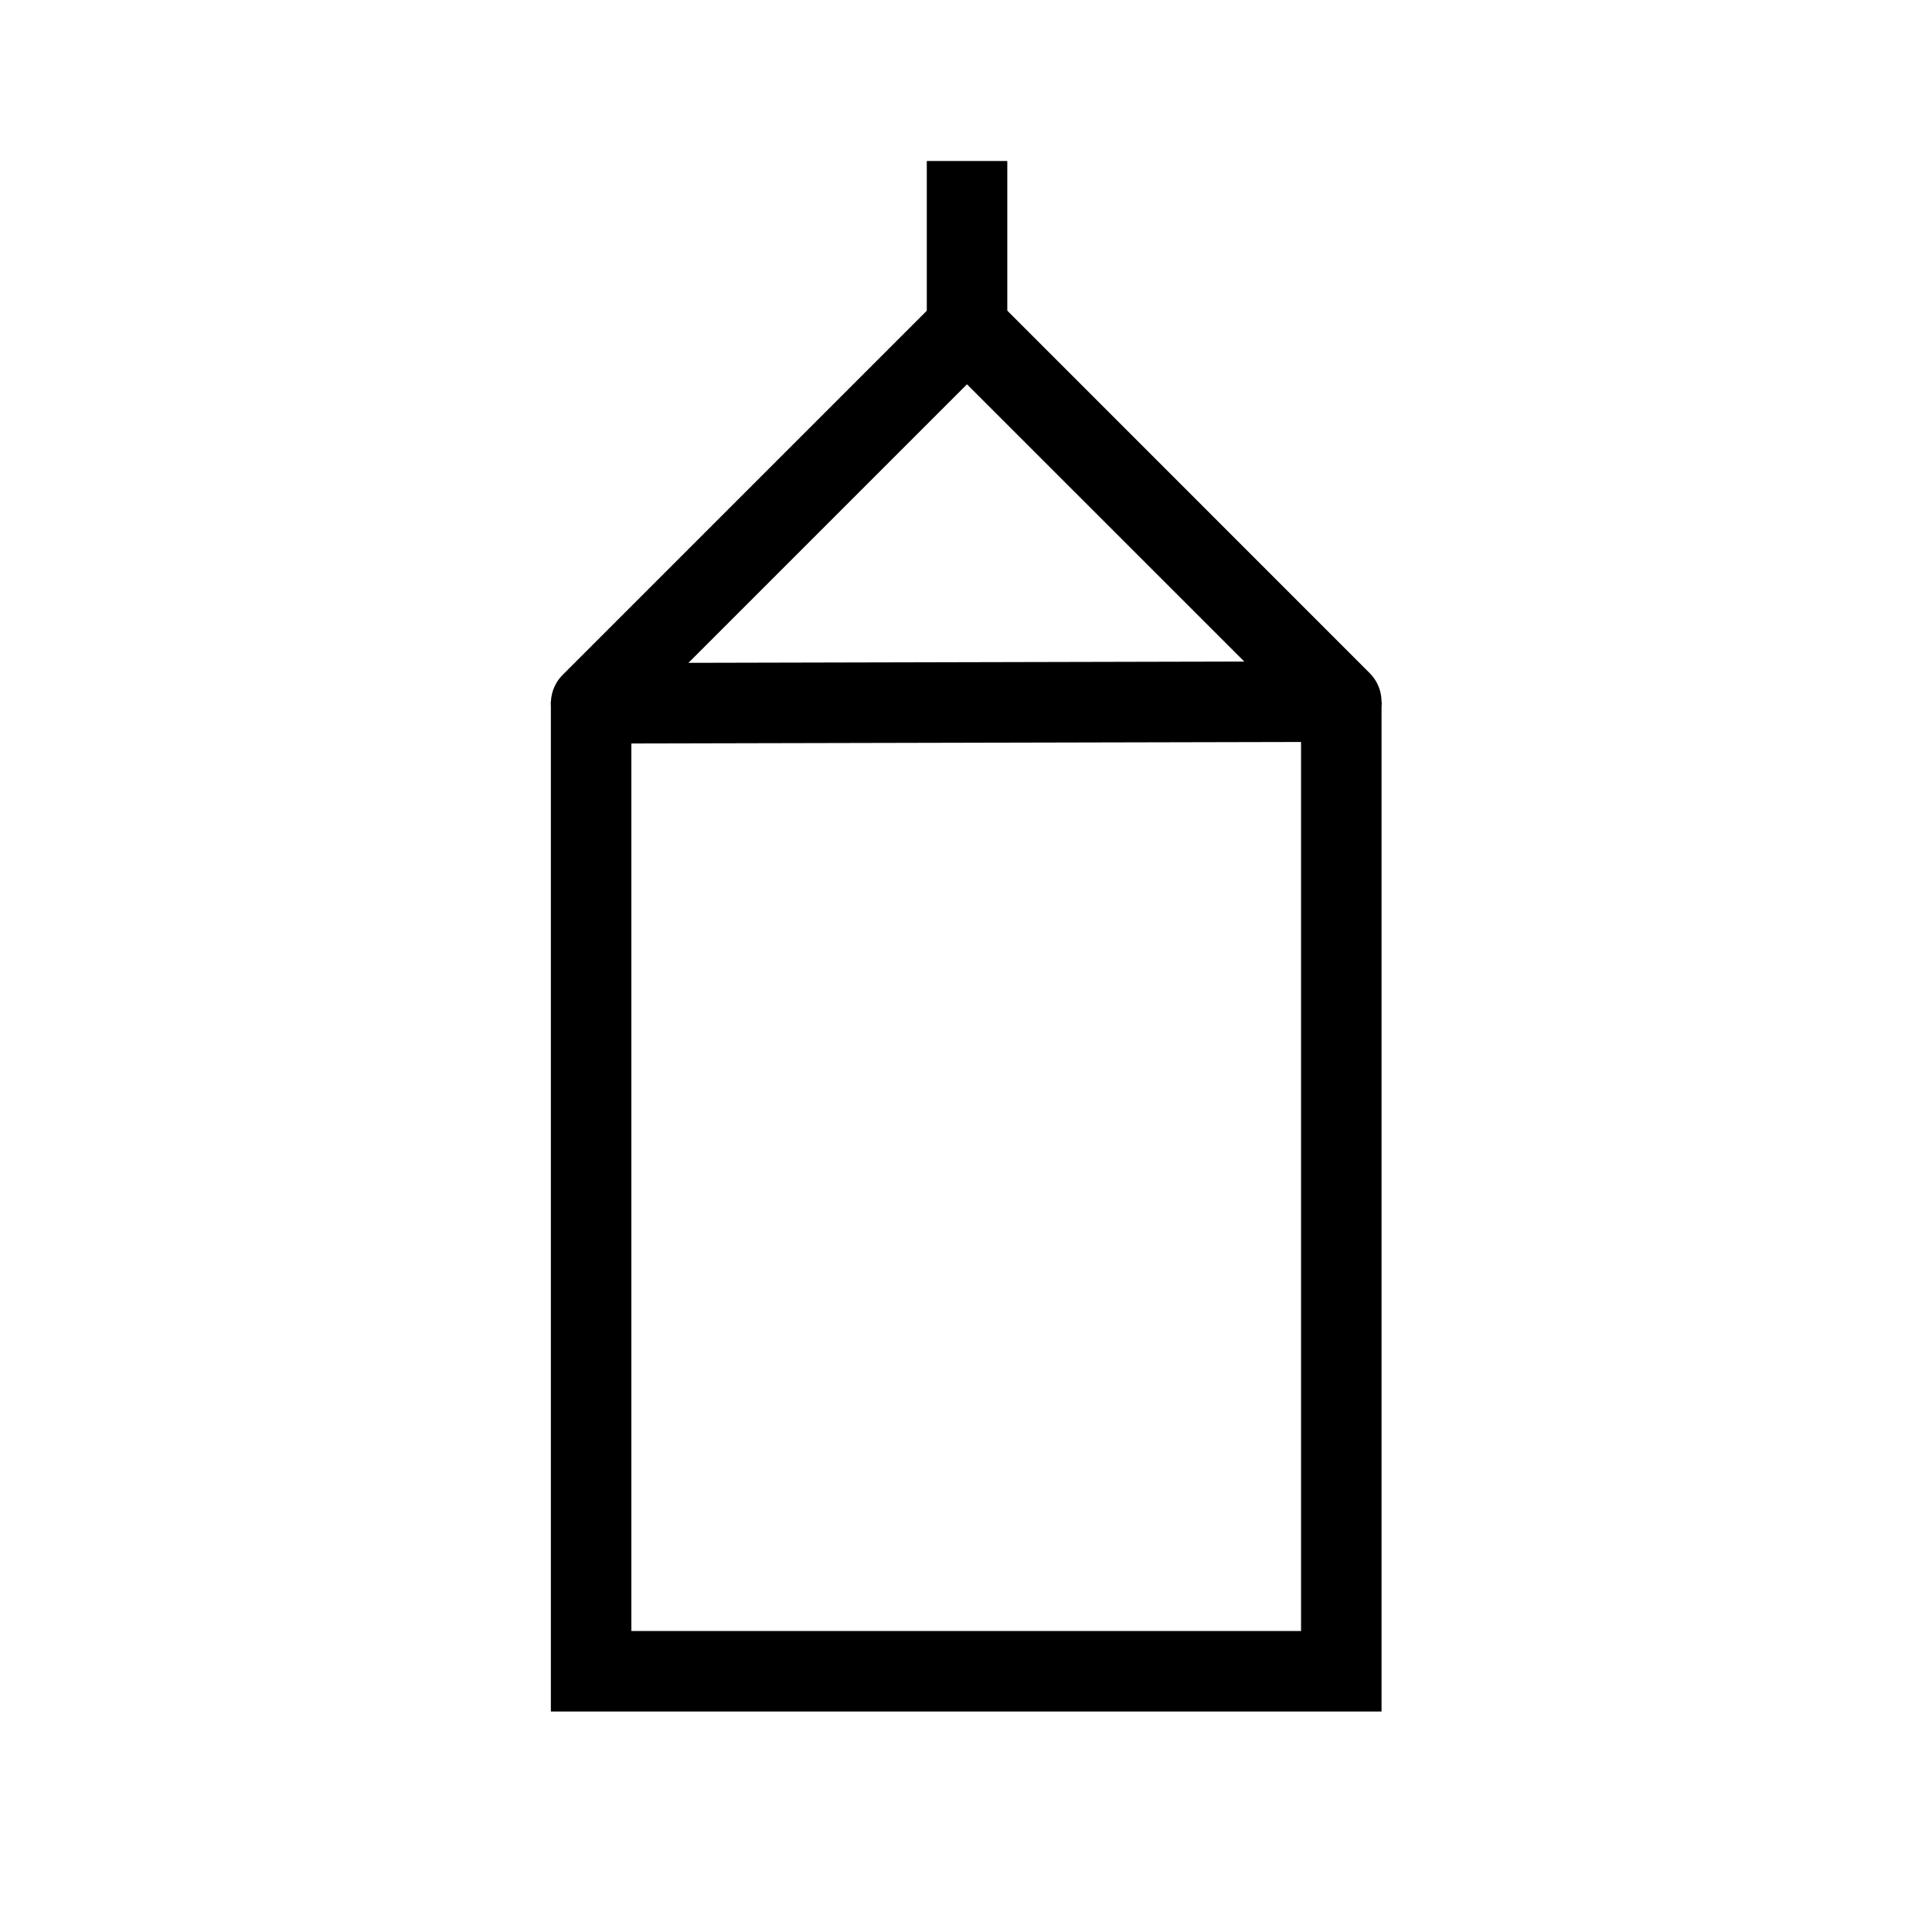 <svg width="24" height="24" viewBox="0 0 24 24" fill="none" xmlns="http://www.w3.org/2000/svg">
<path d="M11.738 3.649C11.932 3.521 12.196 3.543 12.367 3.713L17.015 8.362C17.158 8.505 17.201 8.72 17.124 8.907C17.046 9.093 16.865 9.216 16.663 9.216L7.344 9.237C7.142 9.237 6.959 9.115 6.881 8.928C6.804 8.741 6.847 8.526 6.99 8.383L11.66 3.713L11.738 3.649ZM8.552 8.234L15.457 8.218L12.012 4.774L8.552 8.234Z" fill="black"/>
<path d="M12.513 2V4.067H11.513V2H12.513Z" fill="black"/>
<path d="M7.843 8.716V20.261H16.162V8.716H17.162V21.261H6.843V8.716H7.843Z" fill="black"/>
</svg>
